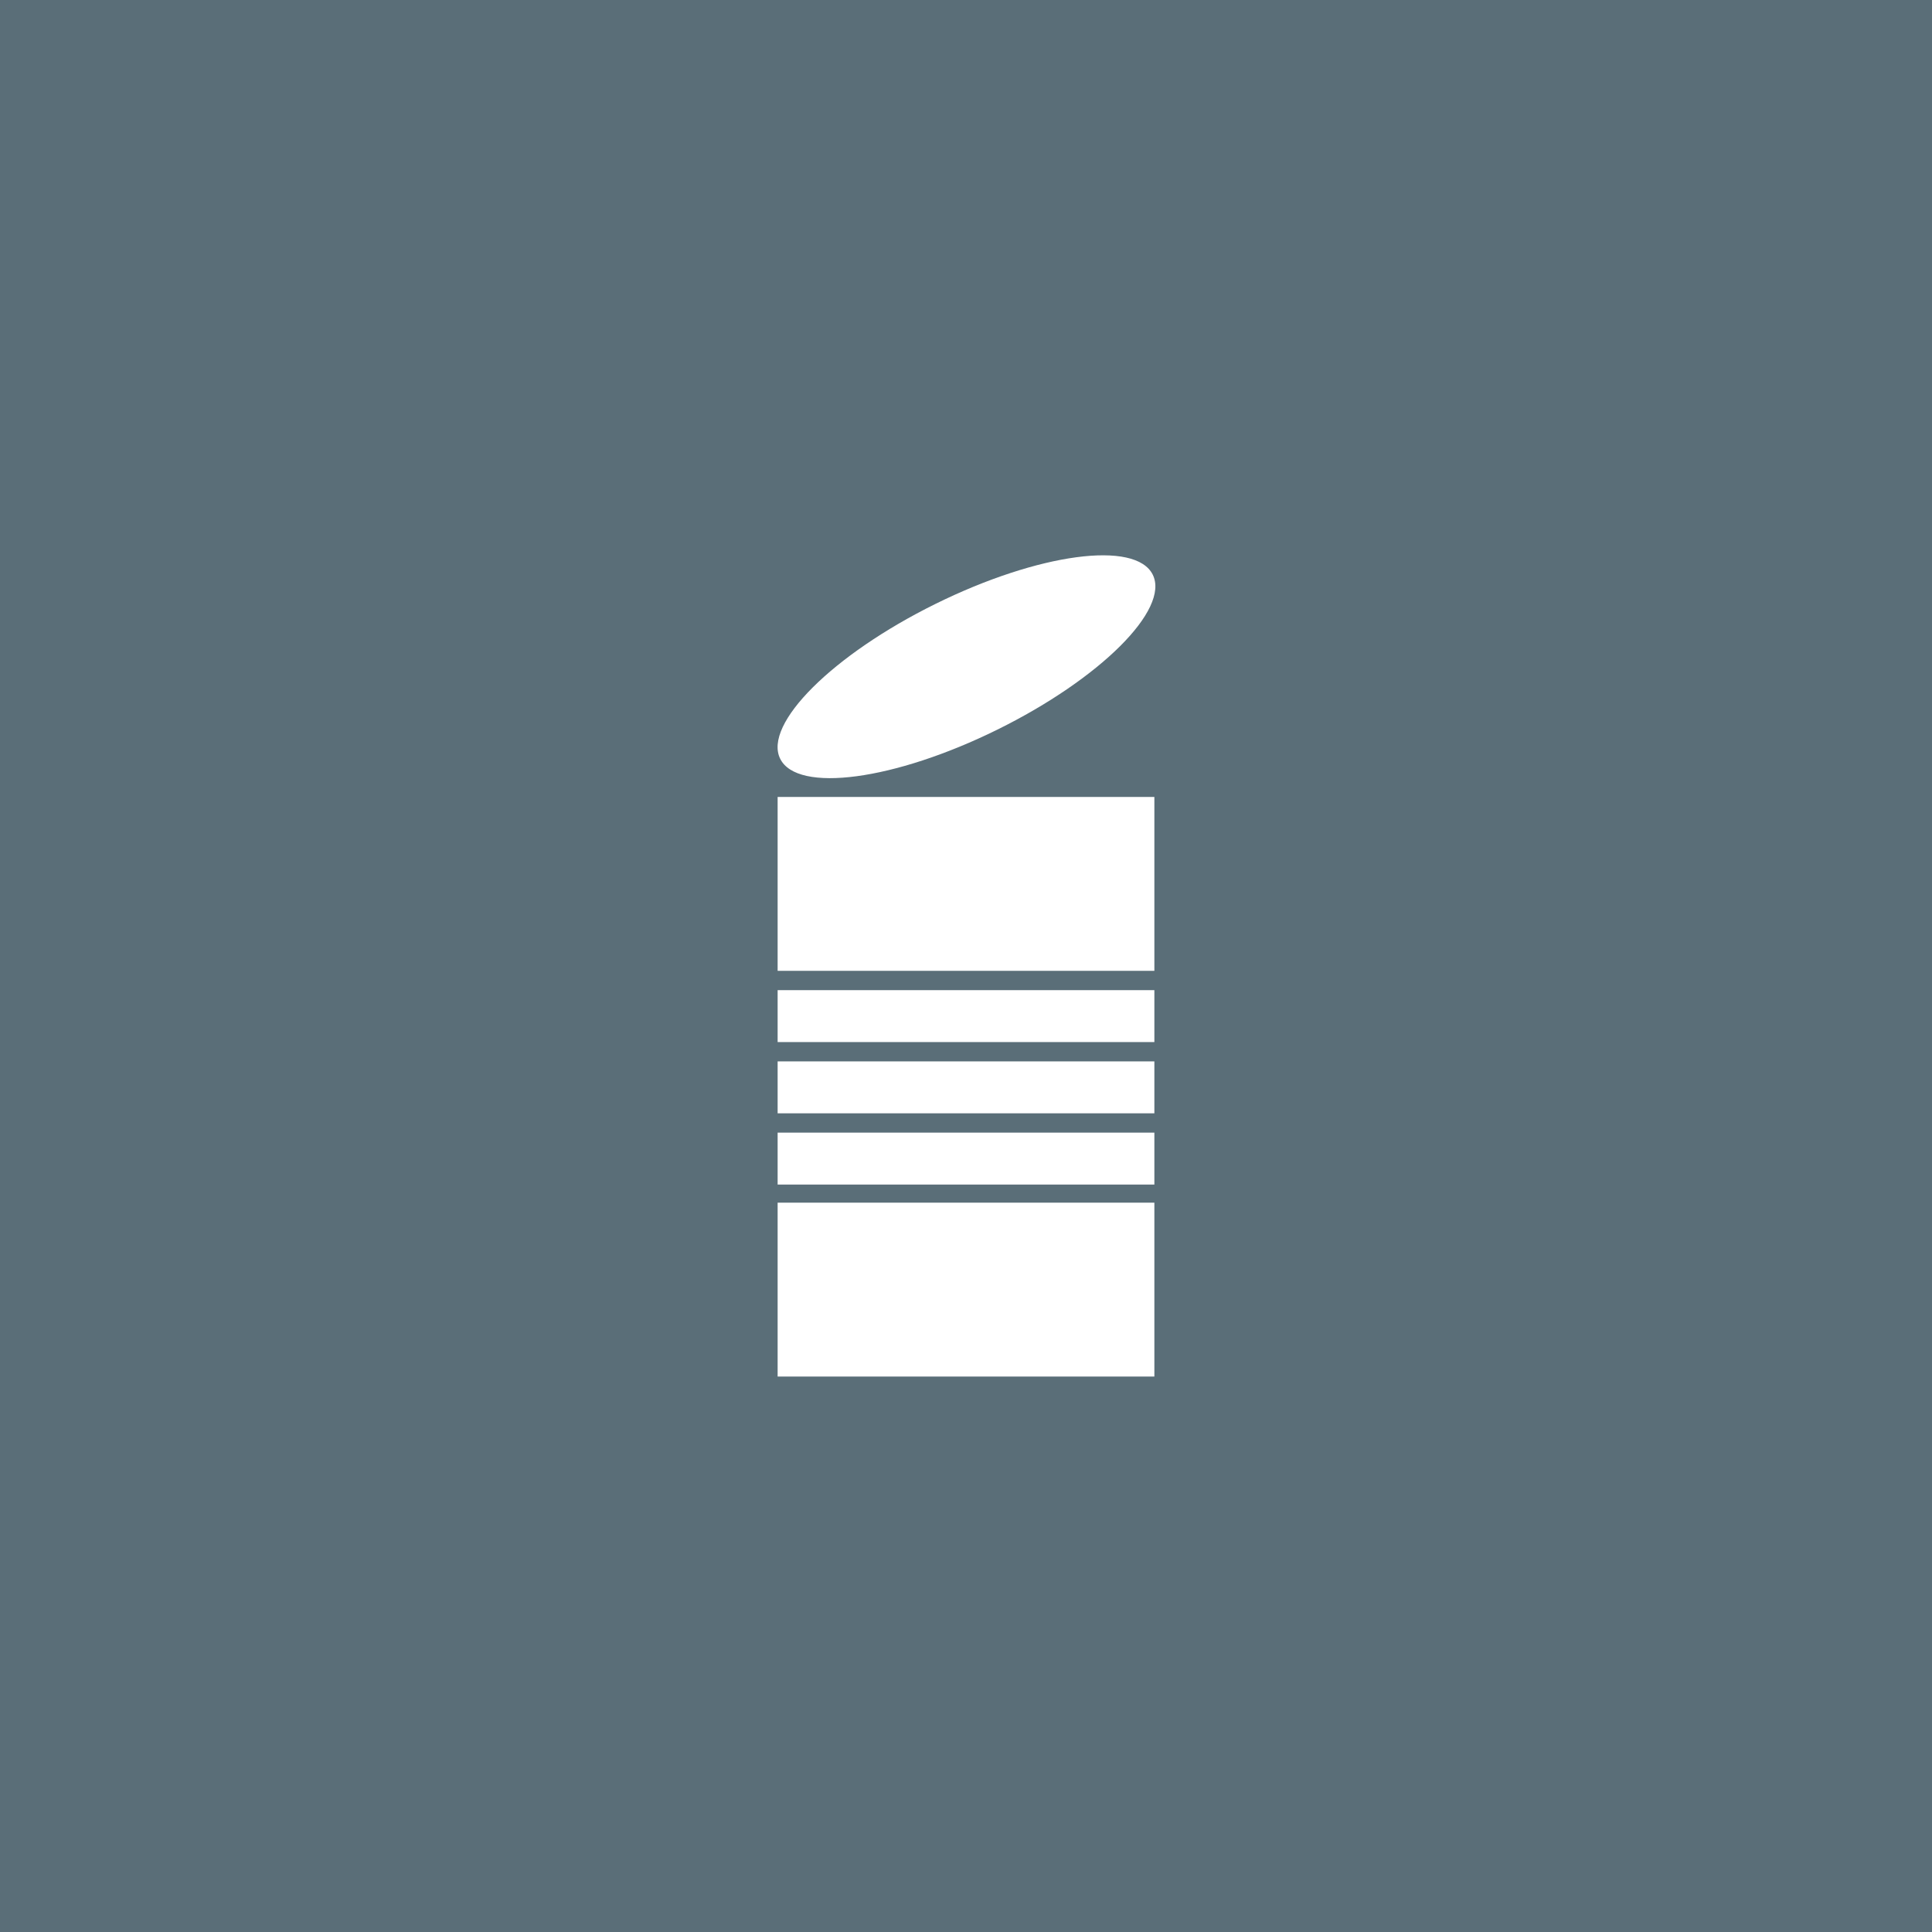<?xml version="1.0" encoding="utf-8"?>
<!-- Generator: Adobe Illustrator 26.4.1, SVG Export Plug-In . SVG Version: 6.00 Build 0)  -->
<svg version="1.1" id="Layer_1" xmlns="http://www.w3.org/2000/svg" xmlns:xlink="http://www.w3.org/1999/xlink" x="0px" y="0px"
	 width="160px" height="160px" viewBox="0 0 160 160" style="enable-background:new 0 0 160 160;" xml:space="preserve">
<style type="text/css">
	.st0{fill:#5A6E78;}
	.st1{display:none;}
	.st2{display:inline;}
	.st3{fill:#FFFFFF;}
</style>
<g id="baggrund">
	<rect class="st0" width="160" height="160"/>
</g>
<g id="fraktion" class="st1">
	<g class="st2">
		<path class="st3" d="M-7.9,457l9-46l14.7,33.2L31,411l8.1,46h-6.6l-4.1-25.8L15.6,459L3.3,431.2L-1.3,457H-7.9z"/>
		<path class="st3" d="M70.2,420.3H53.1v10.3h16.6v6.1H53.1V451h17.1v6.1H46.6v-42.7h23.6V420.3z"/>
		<path class="st3" d="M93.6,420.3V457h-6.5v-36.7h-9.8v-6.1h26.1v6.1H93.6z"/>
		<path class="st3" d="M130.9,446.6h-18.3l-4.7,10.4h-7l21.2-45.4l20.4,45.4h-7.1L130.9,446.6z M128.3,440.6l-6.3-14.5l-6.6,14.5
			H128.3z"/>
		<path class="st3" d="M155.4,414.3V451H168v6.1h-19v-42.7h6.4V414.3z"/>
	</g>
</g>
<g id="ikon">
	<g>
		<ellipse transform="matrix(0.897 -0.443 0.443 0.897 -16.174 41.142)" class="st3" cx="80" cy="55.2" rx="17.2" ry="5.8"/>
		<g>
			<rect x="64.4" y="93.8" class="st3" width="31.2" height="4.3"/>
			<rect x="64.4" y="99.6" class="st3" width="31.2" height="14.4"/>
			<rect x="64.4" y="87.9" class="st3" width="31.2" height="4.3"/>
			<rect x="64.4" y="66" class="st3" width="31.2" height="14.4"/>
			<rect x="64.4" y="82" class="st3" width="31.2" height="4.3"/>
		</g>
	</g>
</g>
</svg>
